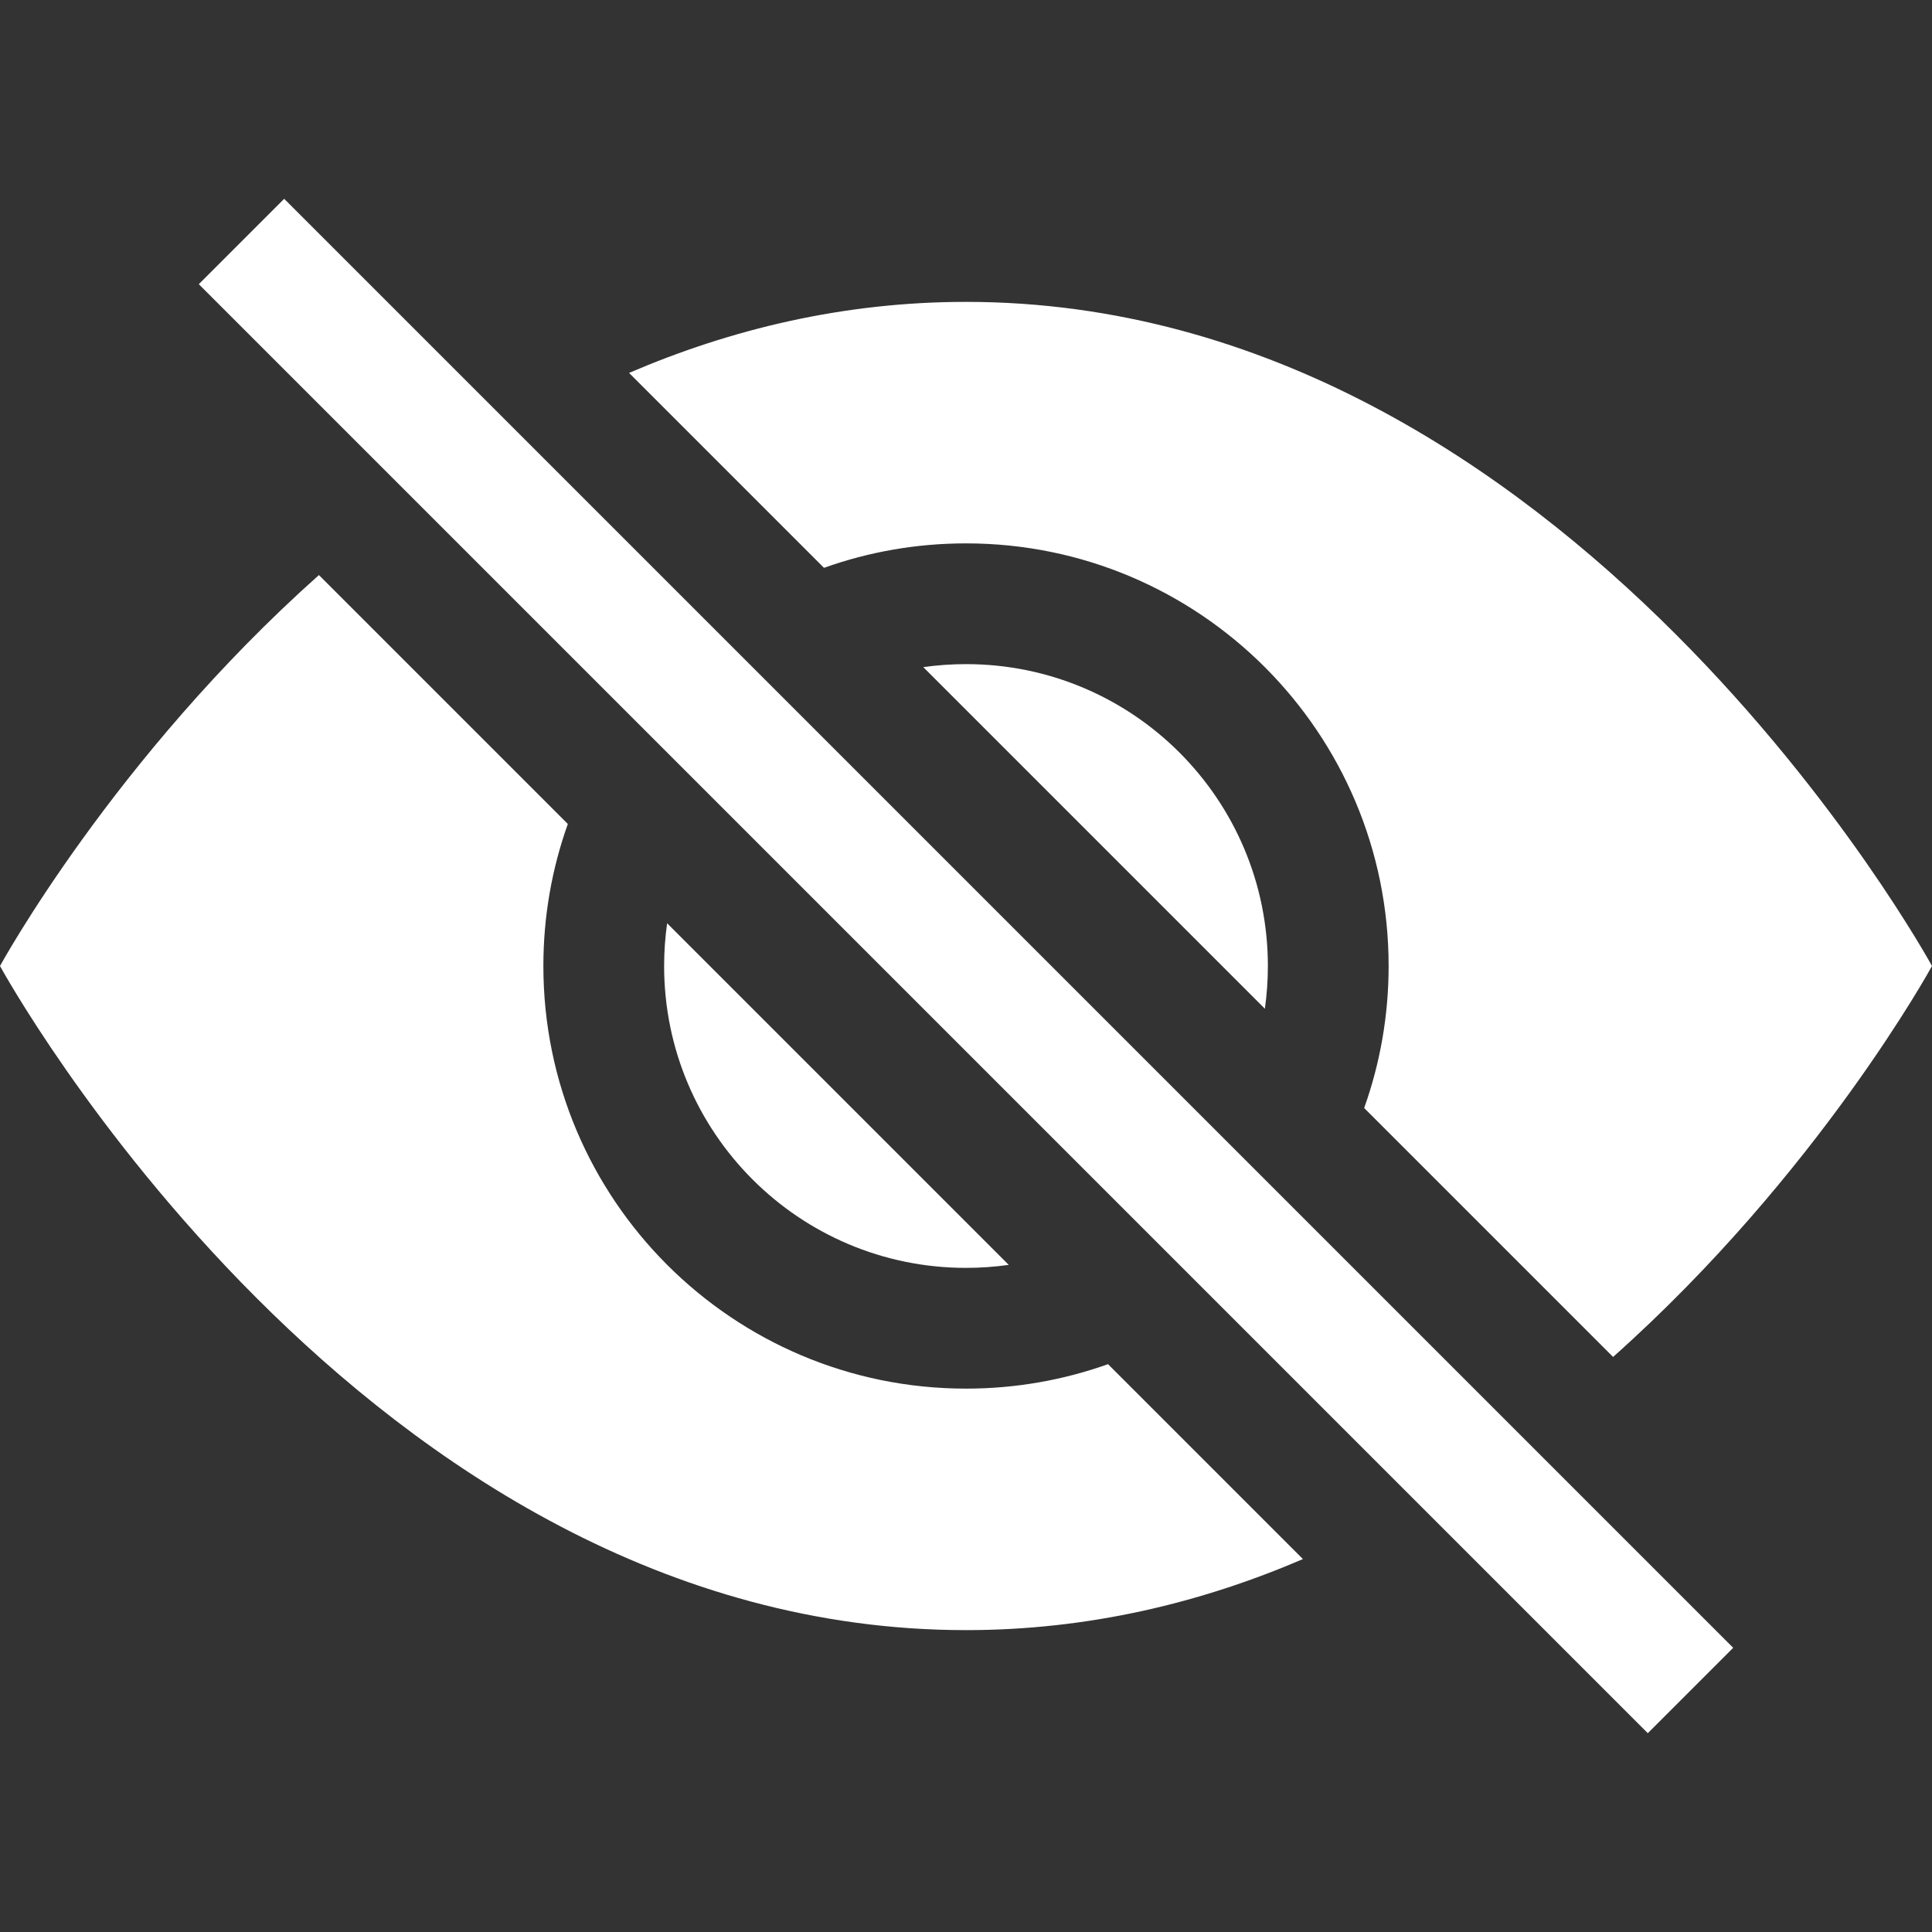<svg width="200" height="200" viewBox="0 0 200 200" fill="none" xmlns="http://www.w3.org/2000/svg">
<rect x="0" y="0" width="200" height="200" fill="#333333" stroke="none"/>
<path d="M134.879 161.396L114.702 141.218C110.107 142.857 105.158 143.75 100 143.75C75.838 143.75 56.25 124.162 56.25 100C56.25 94.842 57.142 89.893 58.782 85.298L33.014 59.53C11.734 78.488 0 100 0 100C0 100 37.5 168.75 100 168.75C112.692 168.75 124.354 165.915 134.879 161.396Z" fill="white"/>
<path d="M65.121 38.604C75.647 34.085 87.308 31.25 100 31.25C162.5 31.25 200 100 200 100C200 100 188.266 121.512 166.986 140.47L141.218 114.702C142.857 110.107 143.75 105.158 143.75 100C143.75 75.838 124.162 56.25 100 56.25C94.842 56.25 89.893 57.142 85.298 58.782L65.121 38.604Z" fill="white"/>
<path d="M69.061 95.577C68.856 97.022 68.75 98.499 68.75 100C68.75 117.259 82.741 131.25 100 131.25C101.501 131.25 102.978 131.144 104.423 130.939L69.061 95.577Z" fill="white"/>
<path d="M130.939 104.423L95.577 69.061C97.022 68.856 98.499 68.75 100 68.75C117.259 68.75 131.25 82.741 131.25 100C131.25 101.501 131.144 102.978 130.939 104.423Z" fill="white"/>
<path d="M170.581 179.419L20.581 29.419L29.419 20.581L179.419 170.581L170.581 179.419Z" fill="white"/>
</svg>
